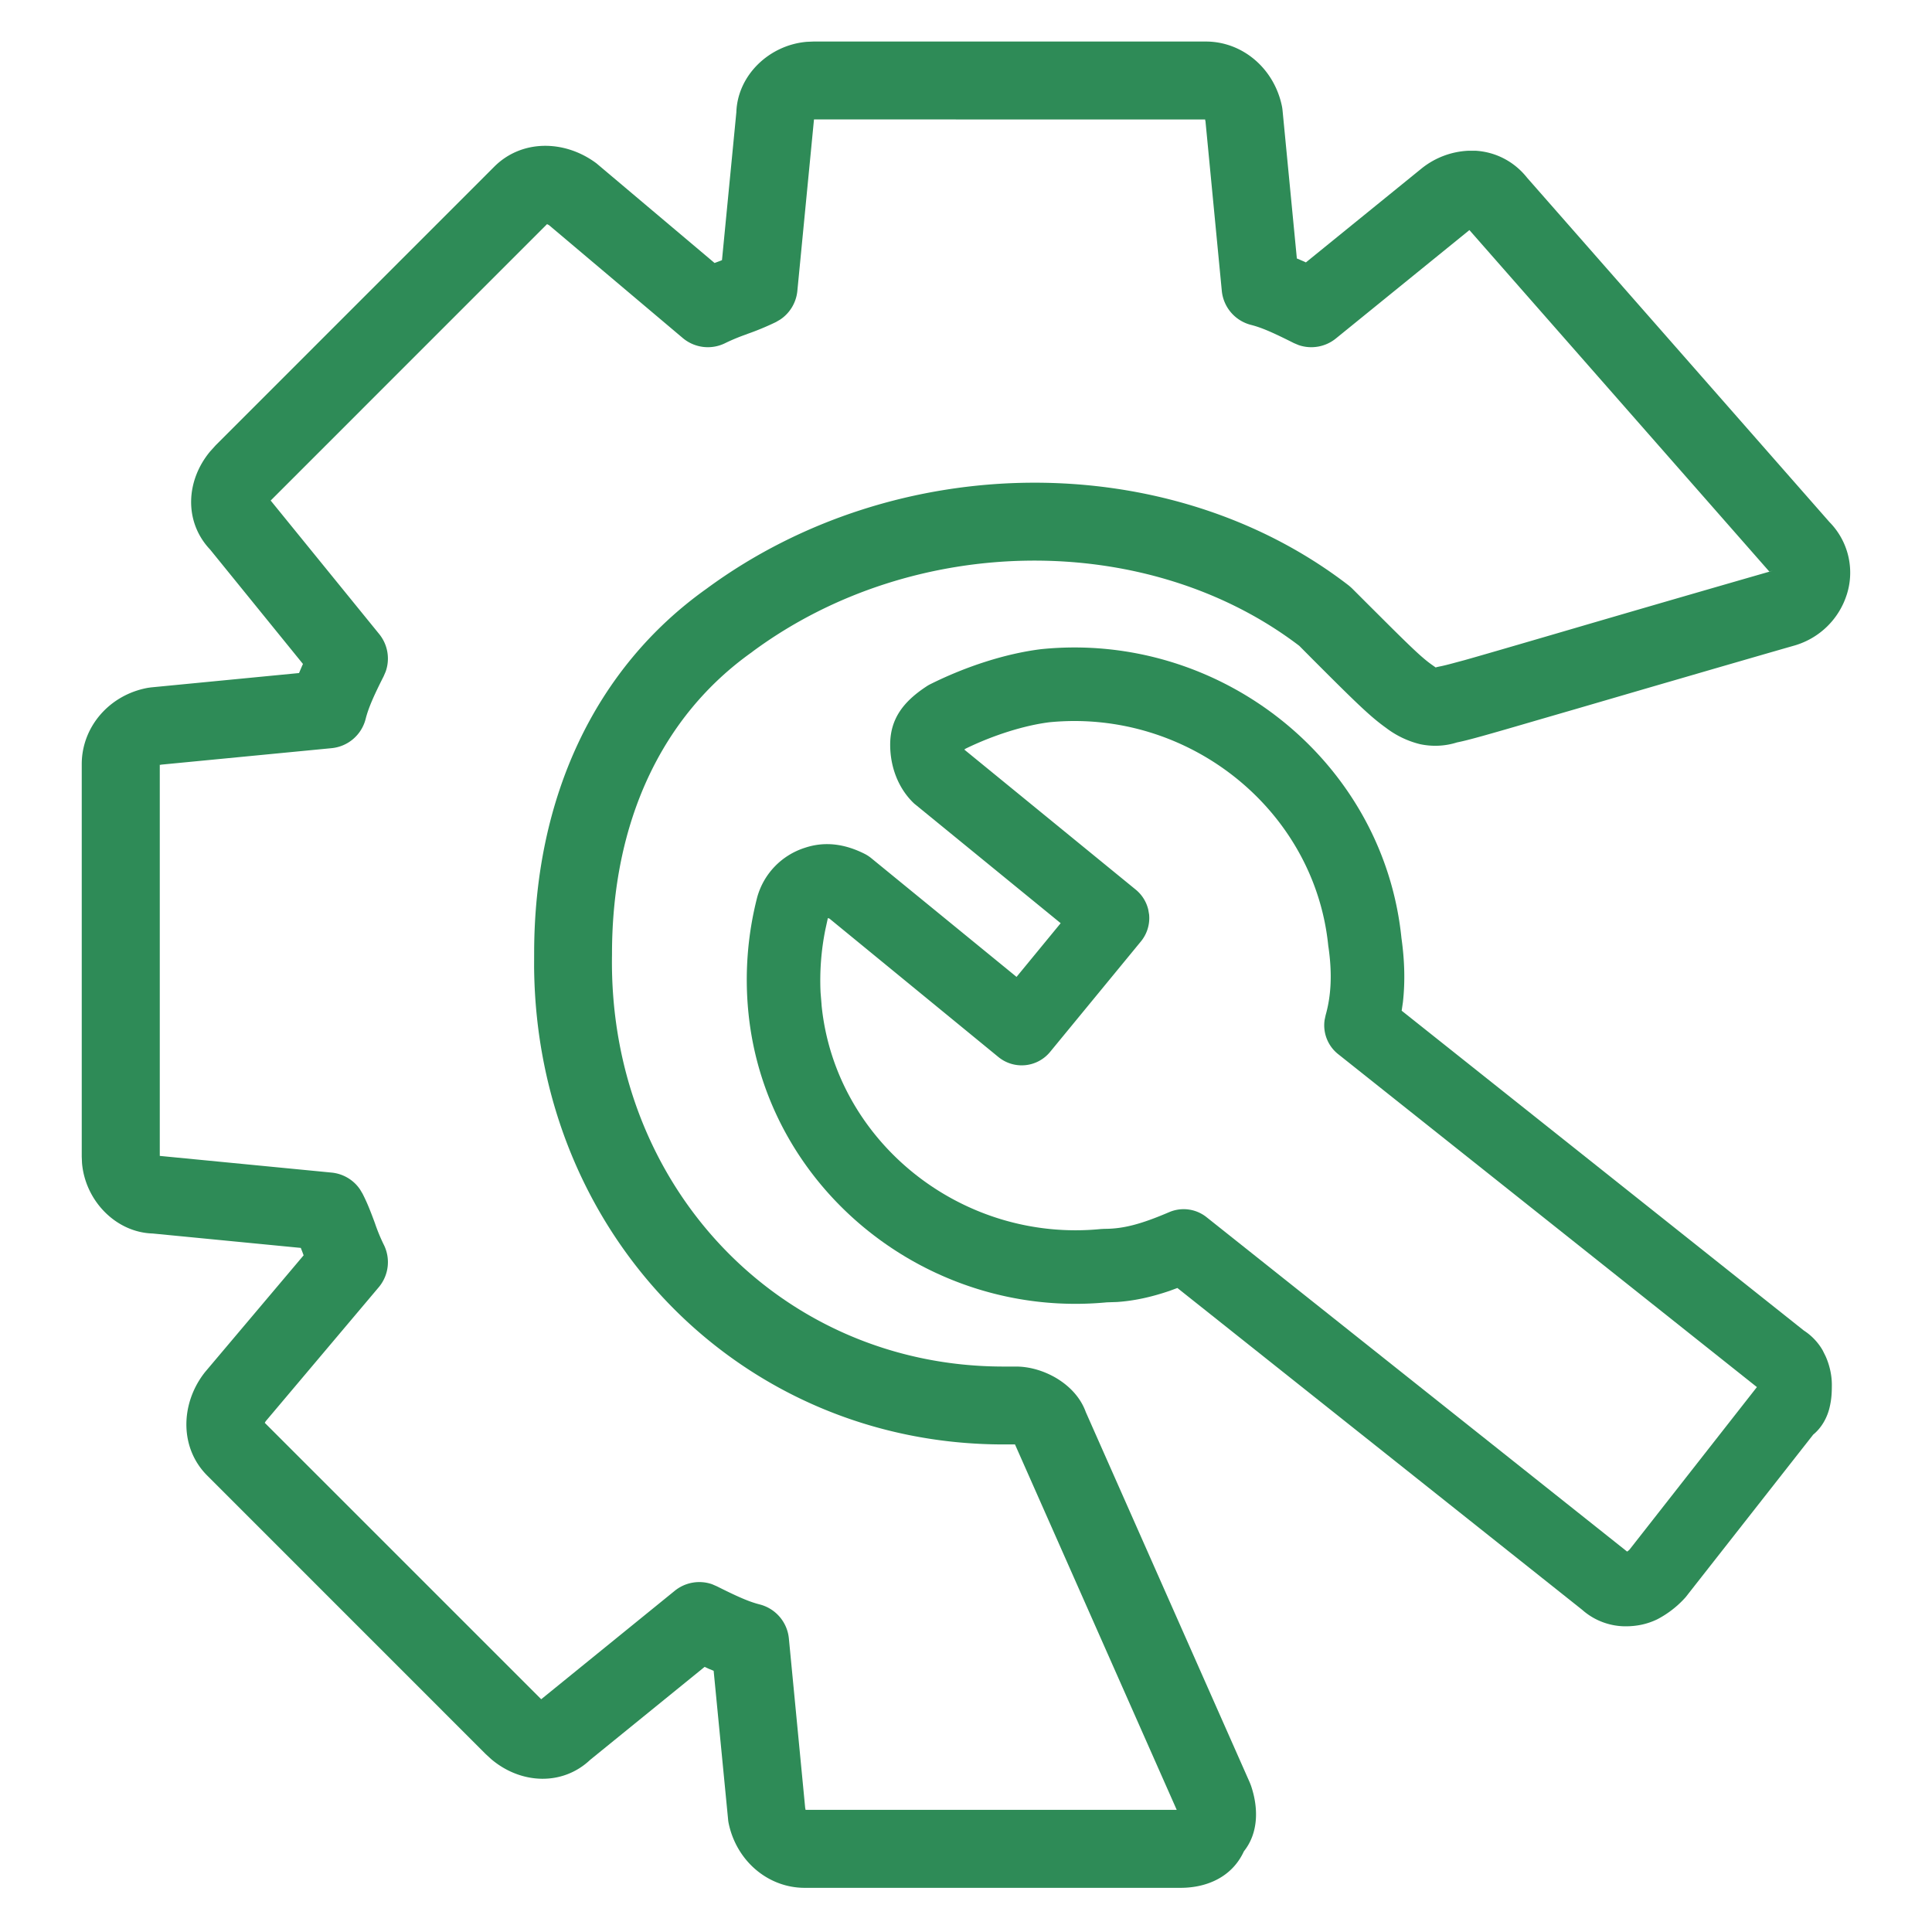 <?xml version="1.0" standalone="no"?>
<!DOCTYPE svg PUBLIC "-//W3C//DTD SVG 1.1//EN" "http://www.w3.org/Graphics/SVG/1.1/DTD/svg11.dtd"><svg t="1751965689201"
	class="icon" viewBox="0 0 1024 1024" version="1.1" xmlns="http://www.w3.org/2000/svg" p-id="11723"
	xmlns:xlink="http://www.w3.org/1999/xlink" width="200" height="200">
	<path
		d="M639.116 22.016c19.409 0 36.236 14.22 40.355 34.374 0.186 1.047 0.186 1.047 0.303 2.095l7.587 78.522 0.559 0.209 3.351 1.443 0.884 0.419 61.51-49.943c7.028-5.585 15.616-8.82 24.599-9.239h3.863c10.729 0.652 20.503 5.772 27.252 14.289l160.349 182.598a38.167 38.167 0 0 1 9.169 38.144l-0.14 0.419c-4.143 12.847-14.336 22.807-27.299 26.694-15.453 4.422-28.951 8.355-42.077 12.148l-19.596 5.702c-16.407 4.748-33.396 9.728-53.993 15.732l-19.084 5.539c-29.37 8.588-38.563 11.171-44.451 12.335-6.284 2.001-13.009 2.327-19.596 0.931a49.059 49.059 0 0 1-17.99-8.611c-7.215-5.167-13.498-11.008-30.255-27.695l-9.076-9.076-6.703-6.749c-80.221-61.114-203.916-60.276-289.652 2.979l-0.489 0.396c-47.849 33.978-74.124 90.065-74.124 159.953v0.326c-2.048 123.276 89.926 218.345 207.476 218.345h6.633c7.145 0 14.592 2.188 21.062 5.935 7.331 4.305 13.172 10.473 15.942 18.176l86.947 196.422 0.582 1.489c4.259 12.428 3.817 25.484-3.724 34.909-6.214 13.545-19.526 19.363-33.629 19.363h-199.145c-19.409 0-36.236-14.243-40.355-34.397-0.186-1.047-0.186-1.047-0.279-2.095l-7.633-78.545-2.444-1.001-2.351-1.071-60.649 49.268c-14.662 13.871-36.701 12.986-52.457-0.372l-2.886-2.653-147.619-147.642c-14.476-14.429-14.289-37.26-2.025-53.737l0.489-0.652 0.349-0.442 52.271-61.905-0.838-2.257-0.186-0.465-0.465-1.21-78.499-7.633c-19.572-0.582-35.793-17.431-37.469-37.376l-0.14-3.351v-208.058c0-19.549 14.452-36.655 35.002-40.425l1.652-0.233 78.522-7.61 0.186-0.465 1.42-3.328 0.465-1.024-49.199-60.625c-13.871-14.639-12.986-36.422 0.023-52.038l2.583-2.863 0.396-0.442 147.619-147.619c14.452-14.429 36.957-14.266 53.667-2.095 0.628 0.465 0.628 0.465 1.164 0.931l61.905 52.224 2.63-0.977 1.303-0.512 7.61-78.336c0.628-19.759 17.524-35.77 37.423-37.399l3.351-0.14h208.058z m0 41.309l-207.686-0.023-8.82 90.903a20.643 20.643 0 0 1-9.053 15.151l-2.304 1.35c-4.934 2.374-10.007 4.492-15.011 6.237L395.636 177.199a102.051 102.051 0 0 0-11.055 4.561 20.643 20.643 0 0 1-22.714-2.607l-70.865-59.811-0.977-0.512-0.093-0.023-146.176 146.199-0.303 0.279 57.507 70.749c4.608 5.655 5.841 13.242 3.444 19.945l-1.071 2.49c-5.353 10.566-8.099 16.873-9.542 22.621a20.666 20.666 0 0 1-18.013 15.453l-90.252 8.727c-0.791 0.186-0.838 0.233-0.838-0.279v207.663l91.089 8.844c6.121 0.605 11.636 3.887 15.034 8.913l1.35 2.257c2.327 4.585 3.84 8.285 6.516 15.523a95.418 95.418 0 0 0 4.655 11.357 20.643 20.643 0 0 1-2.607 22.737l-59.881 70.982-0.512 0.861 146.525 146.502 70.749-57.46a20.666 20.666 0 0 1 19.828-3.491l2.467 1.071c11.45 5.725 17.105 8.192 22.761 9.635a20.666 20.666 0 0 1 15.453 18.013l8.657 89.926c0.233 0.884 0.326 0.931-0.233 0.931h197.143l-85.713-193.676h-6.051c-138.566 0-247.668-110.476-248.832-253.184l0.023-6.935c0-82.525 32.163-151.296 91.299-193.373 100.841-74.31 245.295-75.031 340.247-1.932 0.698 0.559 1.396 1.164 2.025 1.769l7.913 7.913 6.889 6.865c17.175 17.152 22.319 21.969 27.322 25.553l1.722 1.21 0.396 0.303 0.768-0.233 1.42-0.303c1.722-0.326 4.399-0.977 8.89-2.211l4.352-1.164c6.423-1.815 15.593-4.468 28.858-8.332l18.991-5.539c38.074-11.148 71.773-20.945 115.433-33.513l-1.862 0.465-158.953-180.992-70.749 57.437a20.666 20.666 0 0 1-19.782 3.514l-2.49-1.047c-11.357-5.702-17.082-8.215-22.761-9.658a20.666 20.666 0 0 1-15.453-17.99l-8.657-89.949c-0.233-0.884-0.326-0.931 0.233-0.931z"
		 fill="#2E8B57" p-id="11724"></path>
	<path
		d="M742.796 497.199c1.676 11.823 2.001 23.11 0.768 34.048l-0.652 4.445 213.132 169.495c4.143 2.676 7.564 6.284 9.984 10.473l1.629 3.281c2.095 4.724 3.258 10.007 3.258 14.964v0.303c0 4.189-0.209 7.261-0.977 10.799-1.257 6.284-4.561 11.846-8.89 15.36l-67.607 86.156a52.922 52.922 0 0 1-14.941 11.683c-5.353 2.607-10.868 3.77-16.919 3.77-8.495 0-16.756-3.188-22.97-8.727l-214.575-170.589-4.026 1.489c-9.775 3.328-18.758 5.306-27.904 5.935l-5.492 0.186c-94.58 8.983-180.55-59.764-189.929-153.46a175.616 175.616 0 0 1 4.655-61.277 38.237 38.237 0 0 1 25.251-26.182c11.124-3.724 21.737-1.769 31.558 3.142a19.596 19.596 0 0 1 3.607 2.327l77.033 62.953 23.389-28.463-76.94-62.836c-0.512-0.396-0.675-0.535-0.931-0.791l-0.535-0.512c-7.913-7.913-11.962-19.037-11.962-30.464 0-13.777 7.098-22.877 19.084-30.79a19.386 19.386 0 0 1 2.095-1.233c19.014-9.495 40.029-16.268 58.694-18.595l0.419-0.047c94.743-9.449 181.155 59.252 190.697 153.158z m-186.647-114.385c-13.545 1.722-29.905 6.935-44.358 13.987l-0.698 0.489 90.88 74.24a19.503 19.503 0 0 1 6.633 10.612l0.442 2.56a19.503 19.503 0 0 1-4.352 14.289l-48.128 58.554a19.479 19.479 0 0 1-27.392 2.7L439.622 486.865l-0.628-0.209-0.209-0.047-1.303 5.958a136.378 136.378 0 0 0-2.56 33.559l0.535 6.47v0.233c7.215 72.332 74.333 125.905 148.131 118.575l1.885-0.093c10.007 0 19.409-2.513 34.211-8.844a19.479 19.479 0 0 1 19.828 2.676l222.883 177.222 0.489-0.326 0.745-0.652 67.561-86.202-221.952-176.477a19.503 19.503 0 0 1-7.168-18.083l0.535-2.537c3.025-10.659 3.468-22.295 1.559-35.793l-0.14-0.884c-7.191-72.262-74.193-125.836-147.875-118.598z"
		 fill="#2E8B57" p-id="11725"></path>
</svg>
